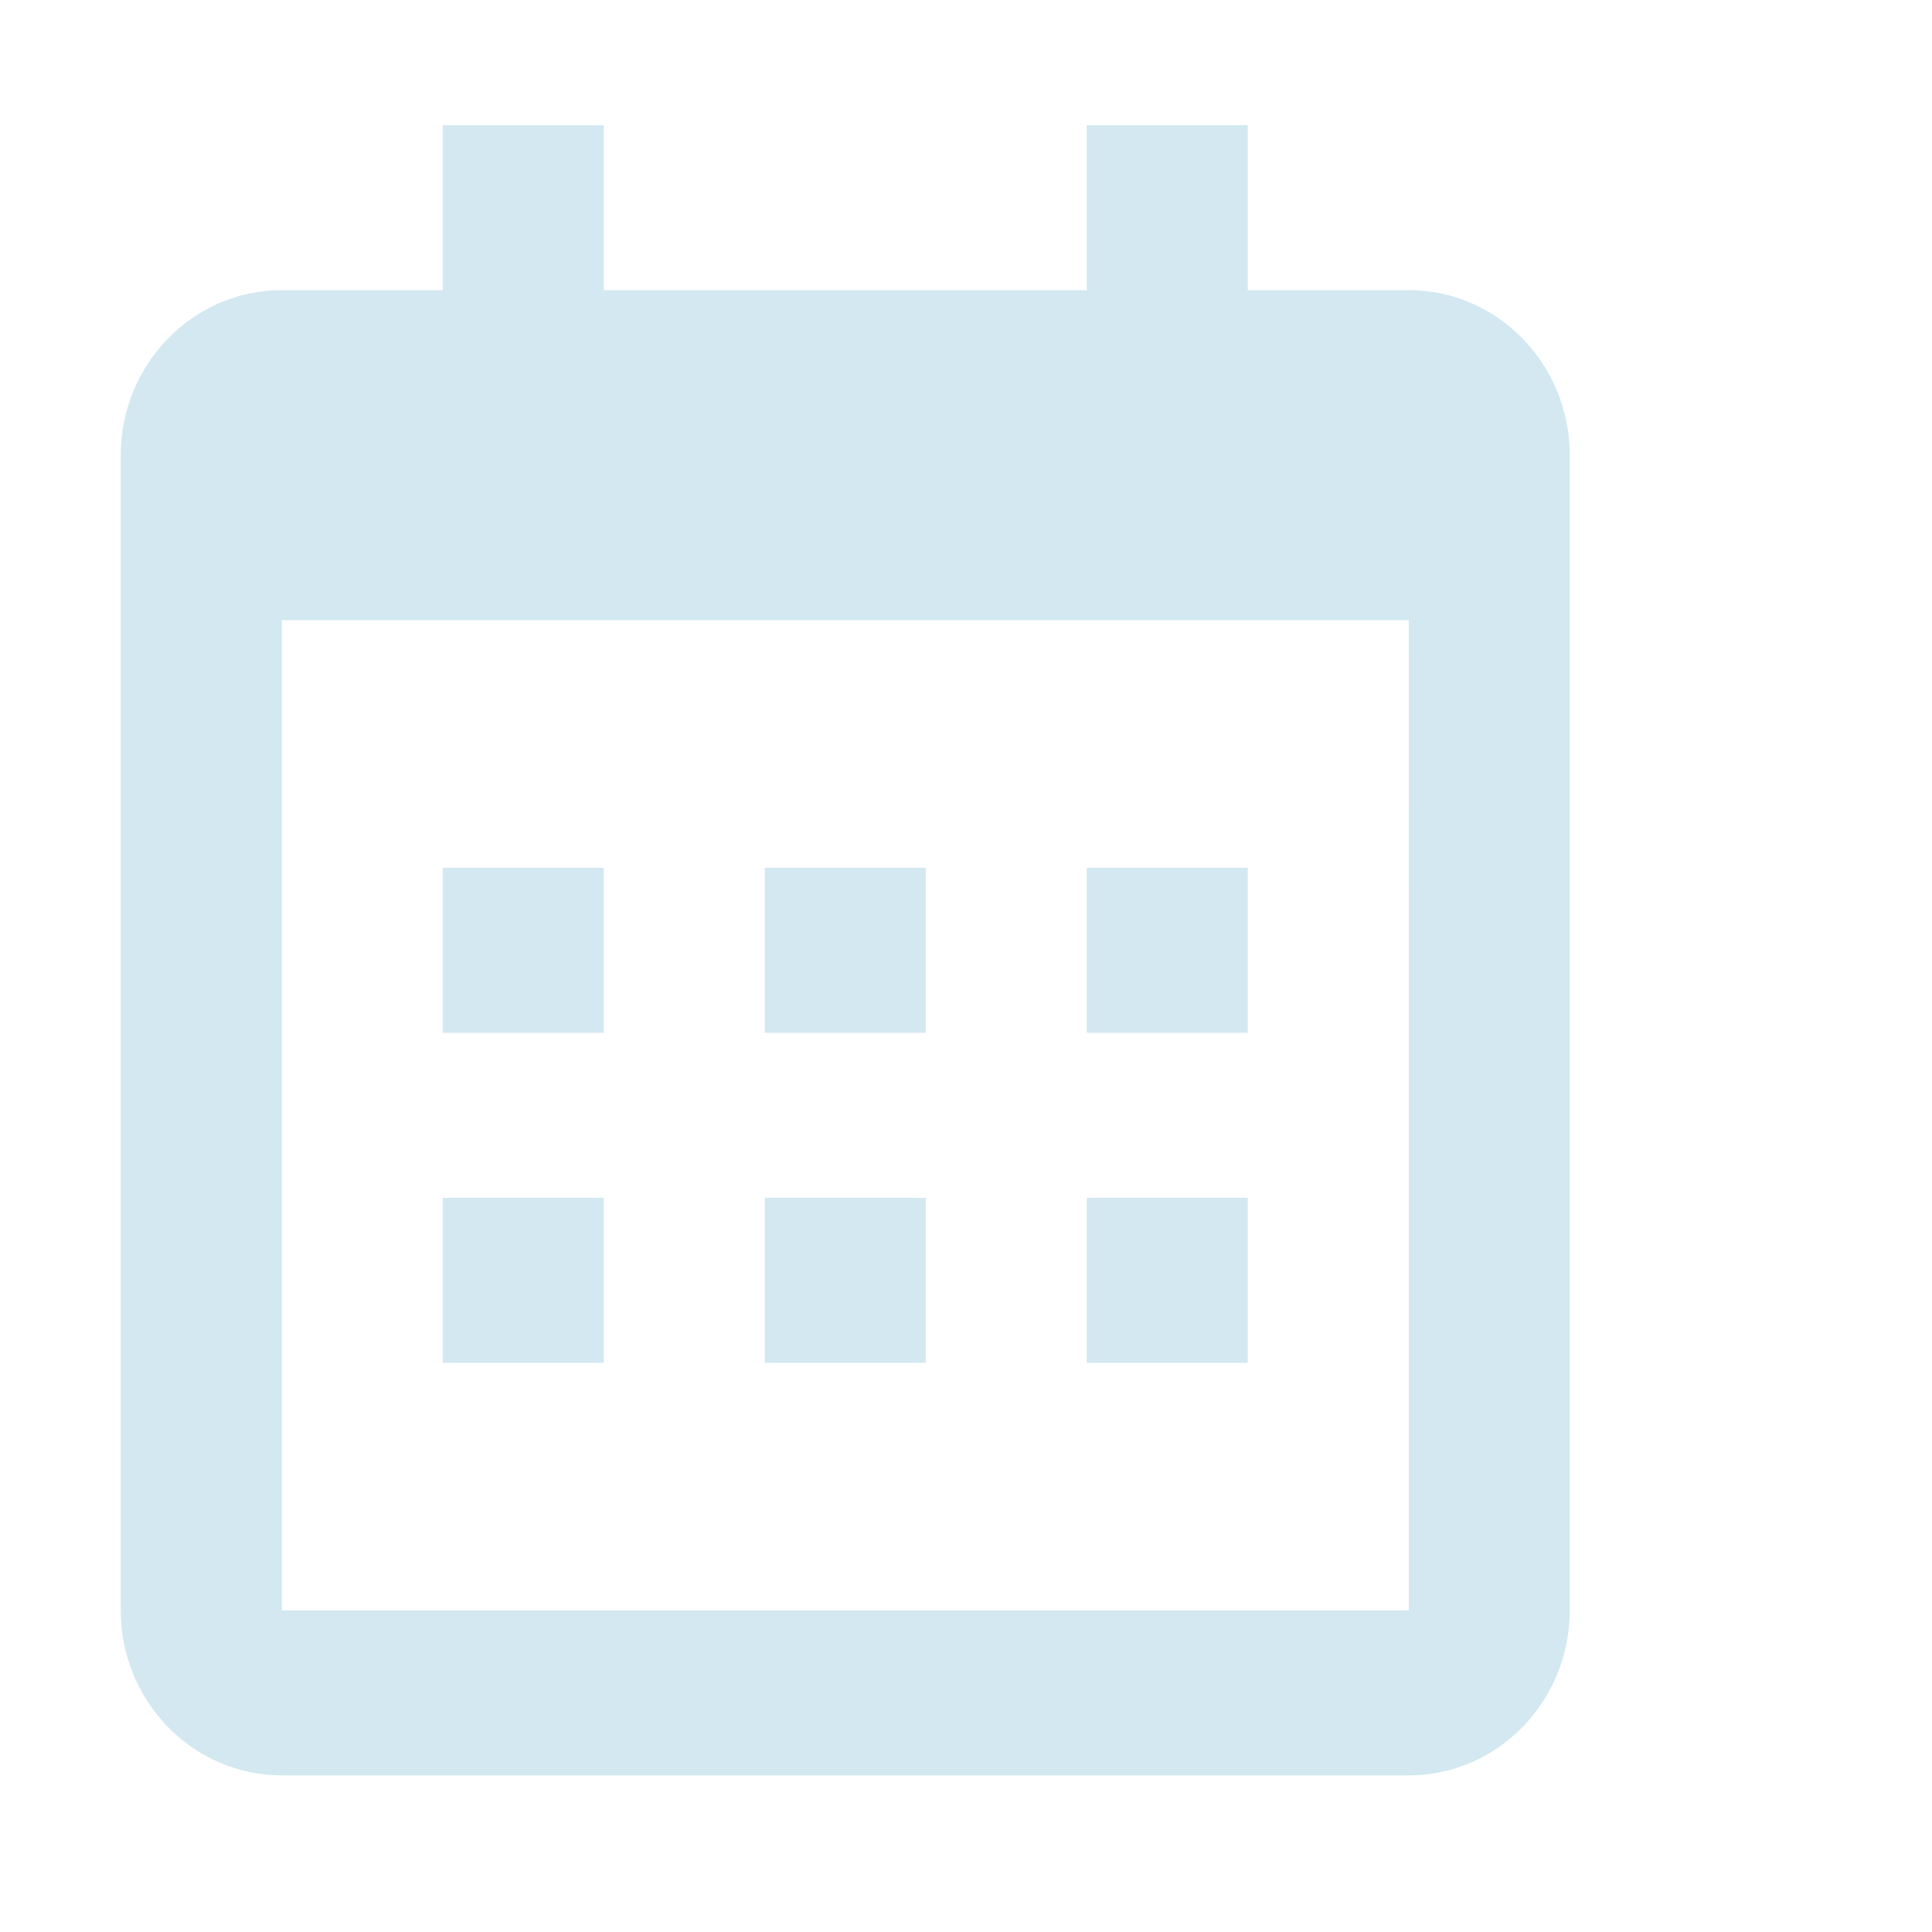 <svg xmlns="http://www.w3.org/2000/svg" width="48" height="48" viewBox="0 0 48 48" fill="none"><path d="M11 21.559H15V25.659H11V21.559ZM11 29.759H15V33.859H11V29.759ZM19 21.559H23V25.659H19V21.559ZM19 29.759H23V33.859H19V29.759ZM27 21.559H31V25.659H27V21.559ZM27 29.759H31V33.859H27V29.759Z" fill="#D3E8F1"></path><path d="M7 44.109H35C37.206 44.109 39 42.27 39 40.009V11.309C39 9.048 37.206 7.209 35 7.209H31V3.109H27V7.209H15V3.109H11V7.209H7C4.794 7.209 3 9.048 3 11.309V40.009C3 42.27 4.794 44.109 7 44.109ZM35 15.409L35.002 40.009H7V15.409H35Z" fill="#D3E8F1"></path></svg>